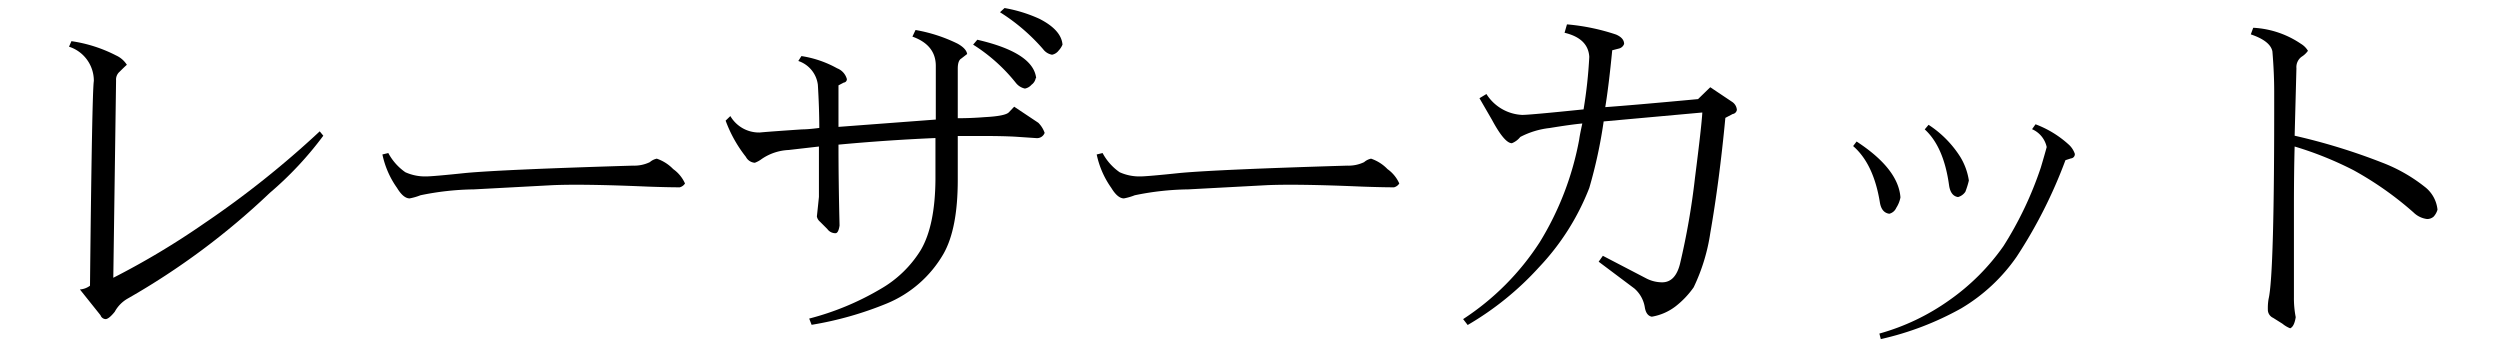 <svg xmlns="http://www.w3.org/2000/svg" width="280" height="40" viewBox="0 0 280 40">
  <defs>
    <style>
      .\32 8971e76-0d8d-4b0f-a9bc-5f26b3fc6f4d {
        fill: #fff;
      }
    </style>
  </defs>
  <title>product08_h1</title>
  <g id="d91544d8-5233-496d-94b3-68b681ad500b" data-name="レイヤー 2">
    <g id="be9dd14a-638f-4ef2-8d69-e4fd8e99731f" data-name="1280のコピー">
      <rect class="28971e76-0d8d-4b0f-a9bc-5f26b3fc6f4d" width="280" height="40"/>
      <g>
        <path d="M36.21,15.2a38.72,38.72,0,0,1-6,6.41A81.88,81.88,0,0,1,14.3,33.44a3.77,3.77,0,0,0-1.45,1.48q-.63.78-1,.82a.63.63,0,0,1-.59-.43L8.95,32.42A2.15,2.15,0,0,0,10.08,32q.23-21.72.43-22.93A4,4,0,0,0,7.73,5.23L8,4.61a15.86,15.86,0,0,1,5,1.6,2.79,2.79,0,0,1,1.21,1.05q-.16.12-.82.78A1.15,1.15,0,0,0,13,9l-.31,22.11a87.94,87.94,0,0,0,10.12-6.05,106.09,106.09,0,0,0,13-10.35Z"/>
        <path d="M76.72,20.55a1,1,0,0,1-.59.43q-1.33,0-3.59-.08-7.23-.31-10.66-.16l-8.79.47a31.13,31.13,0,0,0-6,.66,6.44,6.44,0,0,1-1.21.35q-.7,0-1.41-1.17a10,10,0,0,1-1.64-3.75l.66-.16a6.11,6.11,0,0,0,1.91,2.15,5.38,5.38,0,0,0,2.3.47q.78,0,4.49-.39,4.34-.39,18.71-.82a4,4,0,0,0,1.88-.39,1.73,1.73,0,0,1,.78-.39,4.63,4.63,0,0,1,1.84,1.17A3.94,3.94,0,0,1,76.72,20.55Z"/>
        <path d="M117,14.88a.9.9,0,0,1-.9.59l-2.38-.16q-1.49-.08-3.71-.08h-1.41l-1.33,0,0,4.92q0,5.47-1.6,8.28A13.1,13.1,0,0,1,99.3,34a38.64,38.64,0,0,1-8.4,2.38l-.27-.7a30.83,30.83,0,0,0,8-3.32A12.69,12.69,0,0,0,103.13,28q1.6-2.73,1.64-7.89l0-4.65q-5.39.23-10.86.74,0,4.06.12,9.06-.12.82-.43.86a1.11,1.11,0,0,1-.94-.47l-.82-.82a1,1,0,0,1-.35-.59s.08-.7.23-2.19V16.41l-3.4.39a5.78,5.78,0,0,0-3,1,3,3,0,0,1-.78.43,1.22,1.22,0,0,1-1-.66,14.69,14.69,0,0,1-2.27-4.06L81.8,13a3.71,3.71,0,0,0,3.28,1.84q1.33-.12,4.77-.35.66,0,1.91-.16,0-2.19-.16-4.84a3.23,3.23,0,0,0-2.19-2.66l.35-.55a11.92,11.92,0,0,1,4,1.37,1.8,1.8,0,0,1,1.09,1.21.38.38,0,0,1-.35.39l-.59.31v4.65l10.9-.82V7.38q0-2.34-2.62-3.28l.35-.74a17.41,17.41,0,0,1,4.69,1.52q1,.55,1.09,1.17l-.66.51q-.39.23-.39,1.13v5.55q1.52,0,3-.12,2.34-.12,2.73-.55l.59-.62,2.7,1.8A3,3,0,0,1,117,14.88Zm-1-6.13a1.16,1.16,0,0,1-.47.74,1.3,1.3,0,0,1-.74.43,1.75,1.75,0,0,1-1-.62,19.22,19.22,0,0,0-4.8-4.3l.47-.55Q115.74,5.9,116.05,8.75ZM119,5a2.19,2.19,0,0,1-.43.66,1.22,1.22,0,0,1-.74.47,1.6,1.6,0,0,1-1-.62A21.58,21.58,0,0,0,112,1.37l.51-.47a16,16,0,0,1,3.91,1.21Q118.87,3.36,119,5Z"/>
        <path d="M156.72,20.55a1,1,0,0,1-.59.43q-1.33,0-3.59-.08-7.23-.31-10.66-.16l-8.79.47a31.13,31.13,0,0,0-6,.66,6.44,6.44,0,0,1-1.21.35q-.7,0-1.41-1.17a10,10,0,0,1-1.64-3.75l.66-.16a6.11,6.11,0,0,0,1.91,2.15,5.38,5.38,0,0,0,2.3.47q.78,0,4.49-.39,4.34-.39,18.71-.82a4,4,0,0,0,1.88-.39,1.73,1.73,0,0,1,.78-.39,4.63,4.63,0,0,1,1.84,1.17A3.94,3.94,0,0,1,156.72,20.55Z"/>
        <path d="M194.53,12.3a.55.55,0,0,1-.47.47l-.82.43q-.67,7.07-1.68,12.85a21.22,21.22,0,0,1-1.87,6.13,9.89,9.89,0,0,1-2,2.11A6,6,0,0,1,185,35.47q-.63-.12-.78-1.05a3.53,3.53,0,0,0-1.17-2.11l-4-3,.47-.66,4.88,2.54a3.88,3.88,0,0,0,1.76.43q1.48,0,2-2.07a81.75,81.75,0,0,0,1.68-9.65q.74-5.82.82-7.3l-11.05,1A53.81,53.81,0,0,1,178,21.05a27.24,27.24,0,0,1-5.62,8.87,33.66,33.66,0,0,1-8,6.48l-.51-.66a29.13,29.13,0,0,0,8.59-8.63,33.57,33.57,0,0,0,4.41-11.48q.08-.59.35-1.8-1.29.12-3.67.51a9.31,9.31,0,0,0-3.28,1,2.24,2.24,0,0,1-.94.7q-.82,0-2.23-2.62L165.7,11l.78-.47a5,5,0,0,0,4,2.34q.86,0,6.88-.62A52.45,52.45,0,0,0,178,6.37q-.12-2.07-2.77-2.7l.27-.94A23.58,23.58,0,0,1,181,3.87q.9.39.9,1.05a.82.82,0,0,1-.55.51l-.78.2q-.39,4-.78,6.37,3.2-.23,10.39-.9l1.37-1.33L194,11.41A1.18,1.18,0,0,1,194.53,12.3Z"/>
        <path d="M212.85,22.11a3.26,3.26,0,0,1-.47,1.17,1.15,1.15,0,0,1-.78.66q-.86-.12-1.05-1.25-.7-4.34-3-6.33l.39-.51Q212.62,18.91,212.85,22.11Zm19.53-4.88a.47.47,0,0,1-.43.51l-.62.2a53.71,53.71,0,0,1-5.47,10.82,19.85,19.85,0,0,1-6.21,5.78,33.54,33.54,0,0,1-9,3.44l-.16-.62a25.06,25.06,0,0,0,7.85-3.75,24.76,24.76,0,0,0,6.05-6.05,40.08,40.08,0,0,0,4.18-8.79q.43-1.44.66-2.3a2.82,2.82,0,0,0-1.64-2l.39-.55a11.51,11.51,0,0,1,3.67,2.23A2.46,2.46,0,0,1,232.38,17.23Zm-11.87,3a9.34,9.34,0,0,1-.39,1.25,1.47,1.47,0,0,1-.82.59q-.82-.12-1-1.29-.59-4.34-2.73-6.29l.43-.51a11.82,11.82,0,0,1,3.55,3.59A7.08,7.08,0,0,1,220.51,20.2Z"/>
        <path d="M273,23.48a1.93,1.93,0,0,1-.43.78,1.09,1.09,0,0,1-.74.27,2.62,2.62,0,0,1-1.52-.74,37.23,37.23,0,0,0-6.72-4.73A38.76,38.76,0,0,0,257,16.41q-.08,2.85-.08,6.88v10a11,11,0,0,0,.2,2.23q-.16,1.05-.62,1.25a3.16,3.16,0,0,1-.86-.51l-1.05-.66a1,1,0,0,1-.59-.94,6,6,0,0,1,.08-1.17q.66-2.73.63-23.24,0-2.07-.2-4.49-.23-1.17-2.42-1.91l.27-.74a10.45,10.45,0,0,1,5.35,1.8,2.24,2.24,0,0,1,.78.78,2.46,2.46,0,0,1-.7.66,1.43,1.43,0,0,0-.59,1.29L257,15.2a68.29,68.29,0,0,1,9.77,3,17.94,17.94,0,0,1,4.77,2.7A3.7,3.7,0,0,1,273,23.48Z"/>
      </g>
    </g>
  </g>
</svg>
